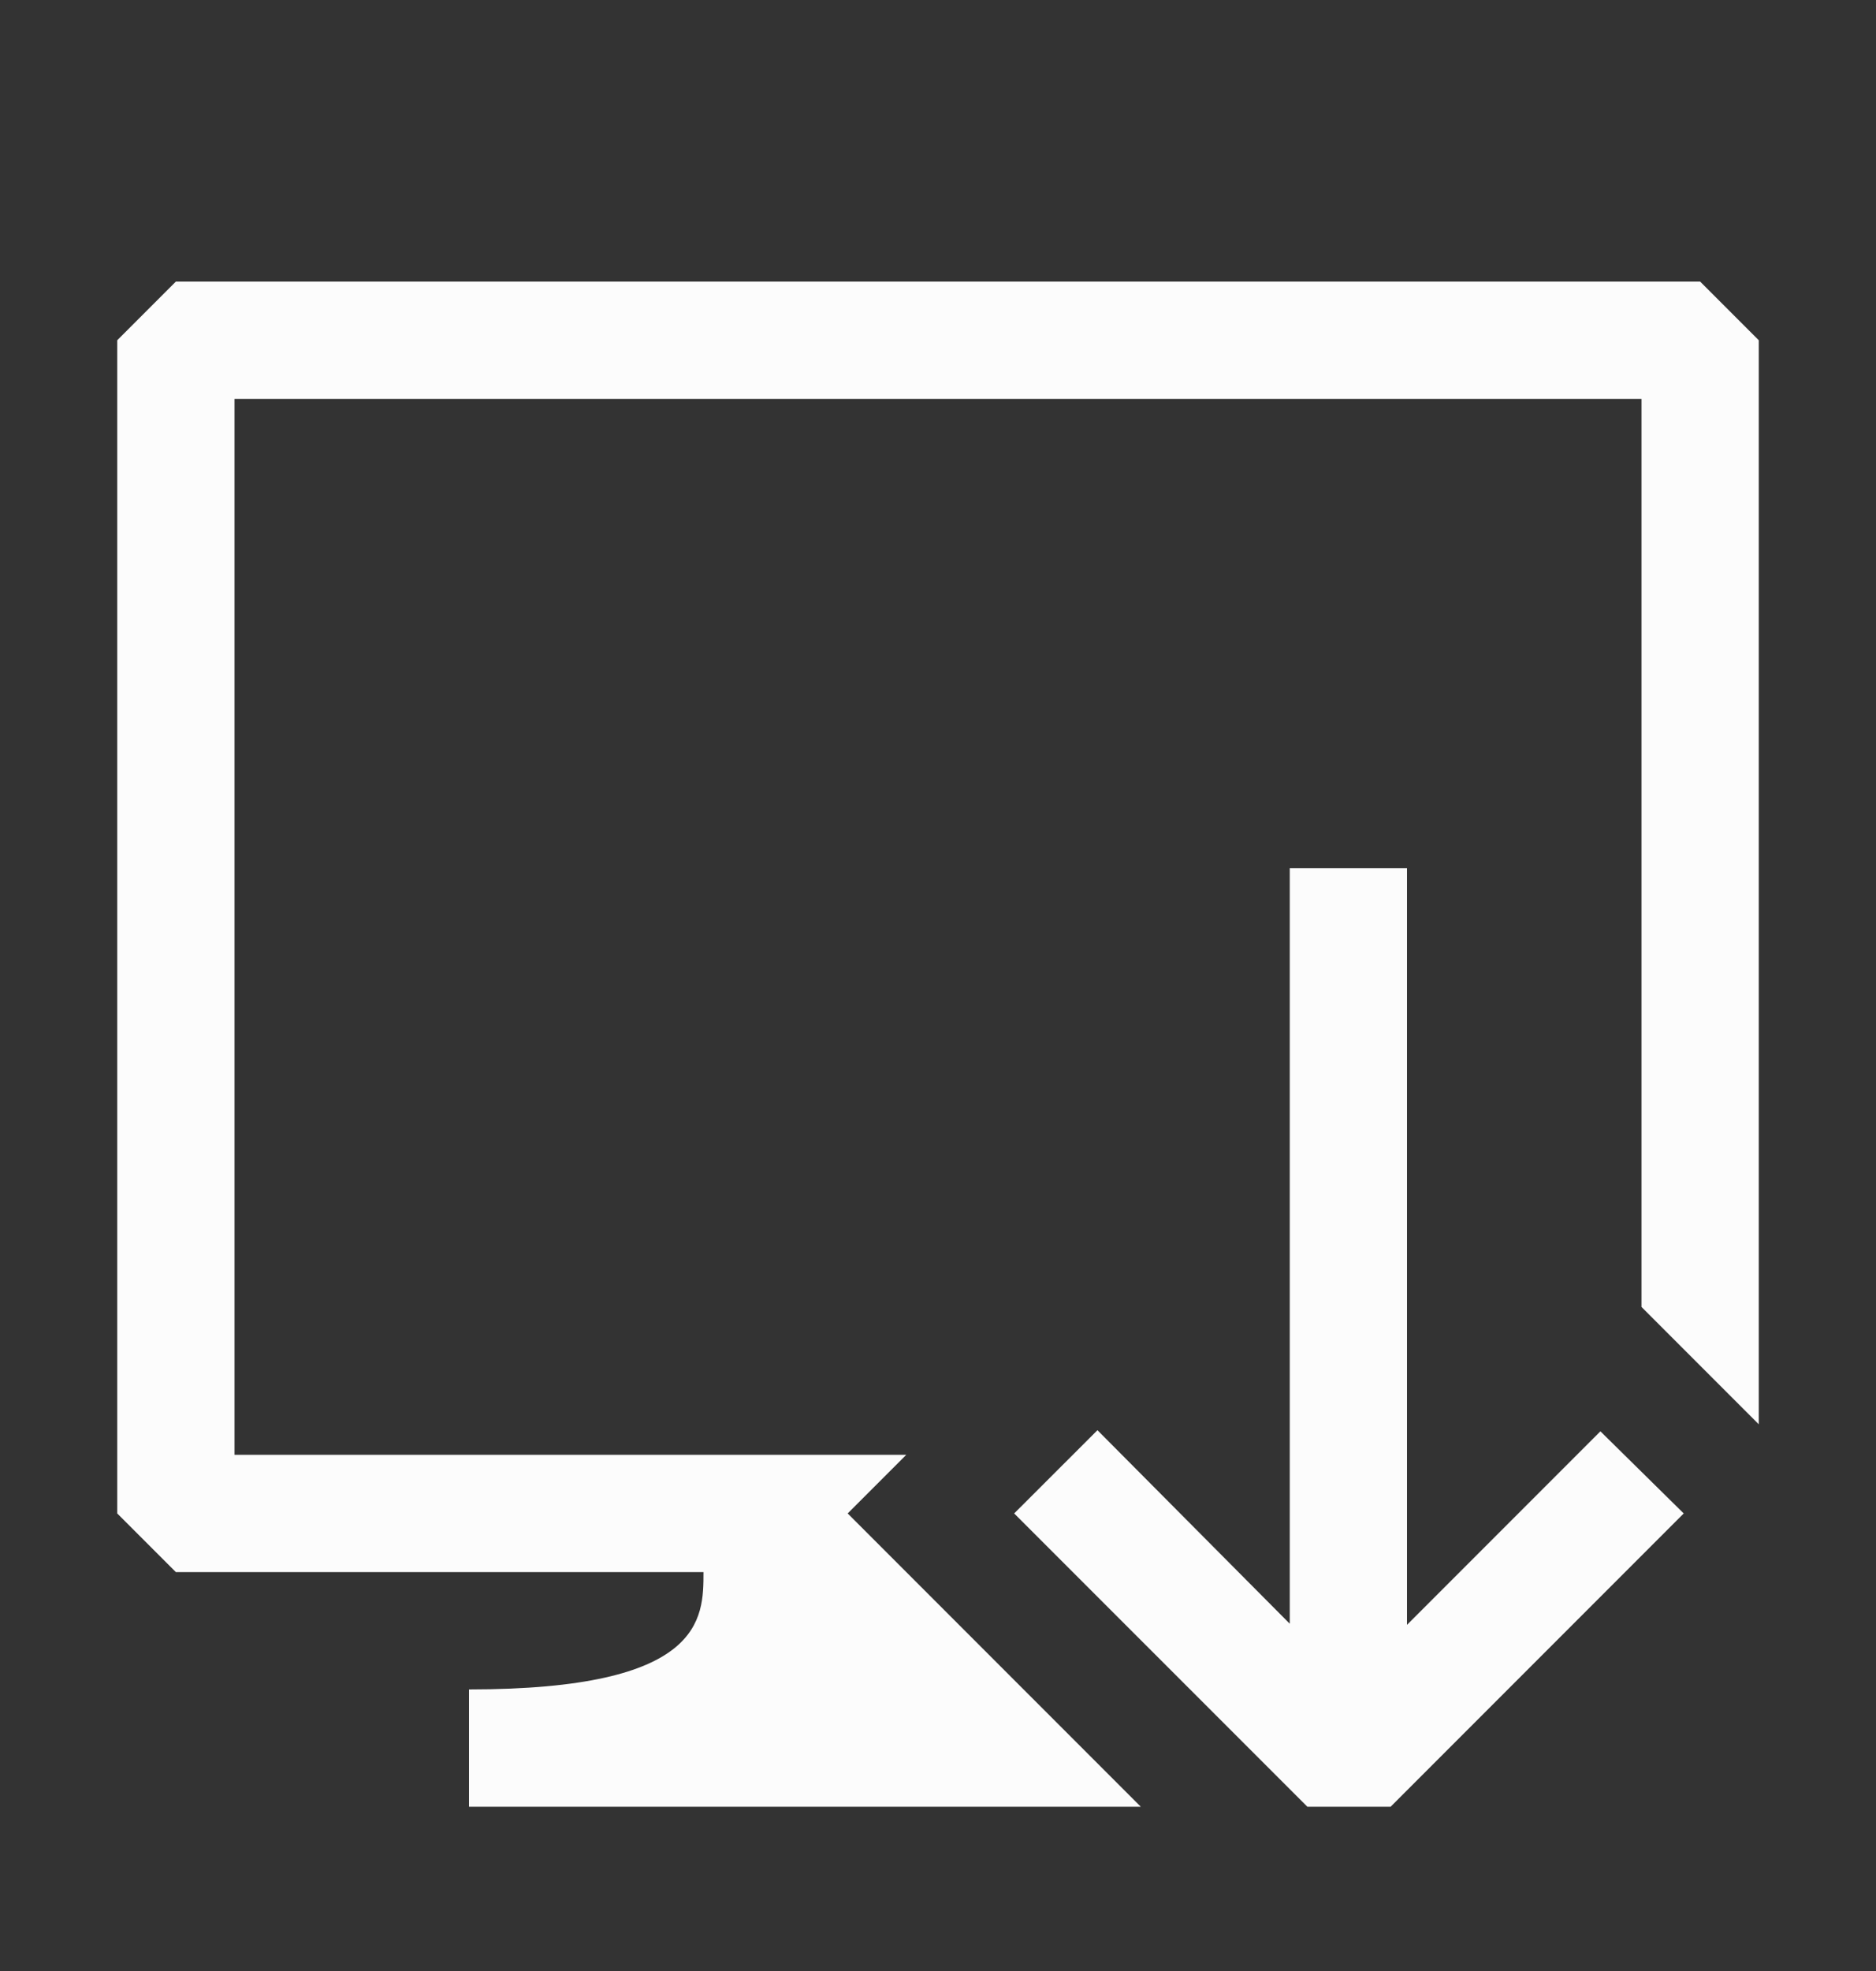 <svg width="20" height="21" viewBox="0 0 20 21" fill="none" xmlns="http://www.w3.org/2000/svg">
<rect x="0" y="0" width="20" height="21" fill="#333333" stroke="none"/>
<path fill-rule="evenodd" clip-rule="evenodd" d="M5 19.25V18C7.5 18 7.5 17.25 7.5 16.75H1.875L1.25 16.125V3.625L1.875 3H18.125L18.75 3.625V15.175L17.5 13.925V4.25H2.5V15.5H9.662L9.037 16.125L12.162 19.25H5ZM14.825 19.25L17.95 16.125L17.062 15.25L15 17.312V9.25H13.75V17.3L11.7 15.238L10.812 16.125L13.938 19.25H14.825Z" fill="#FCFCFC"/>
</svg>
